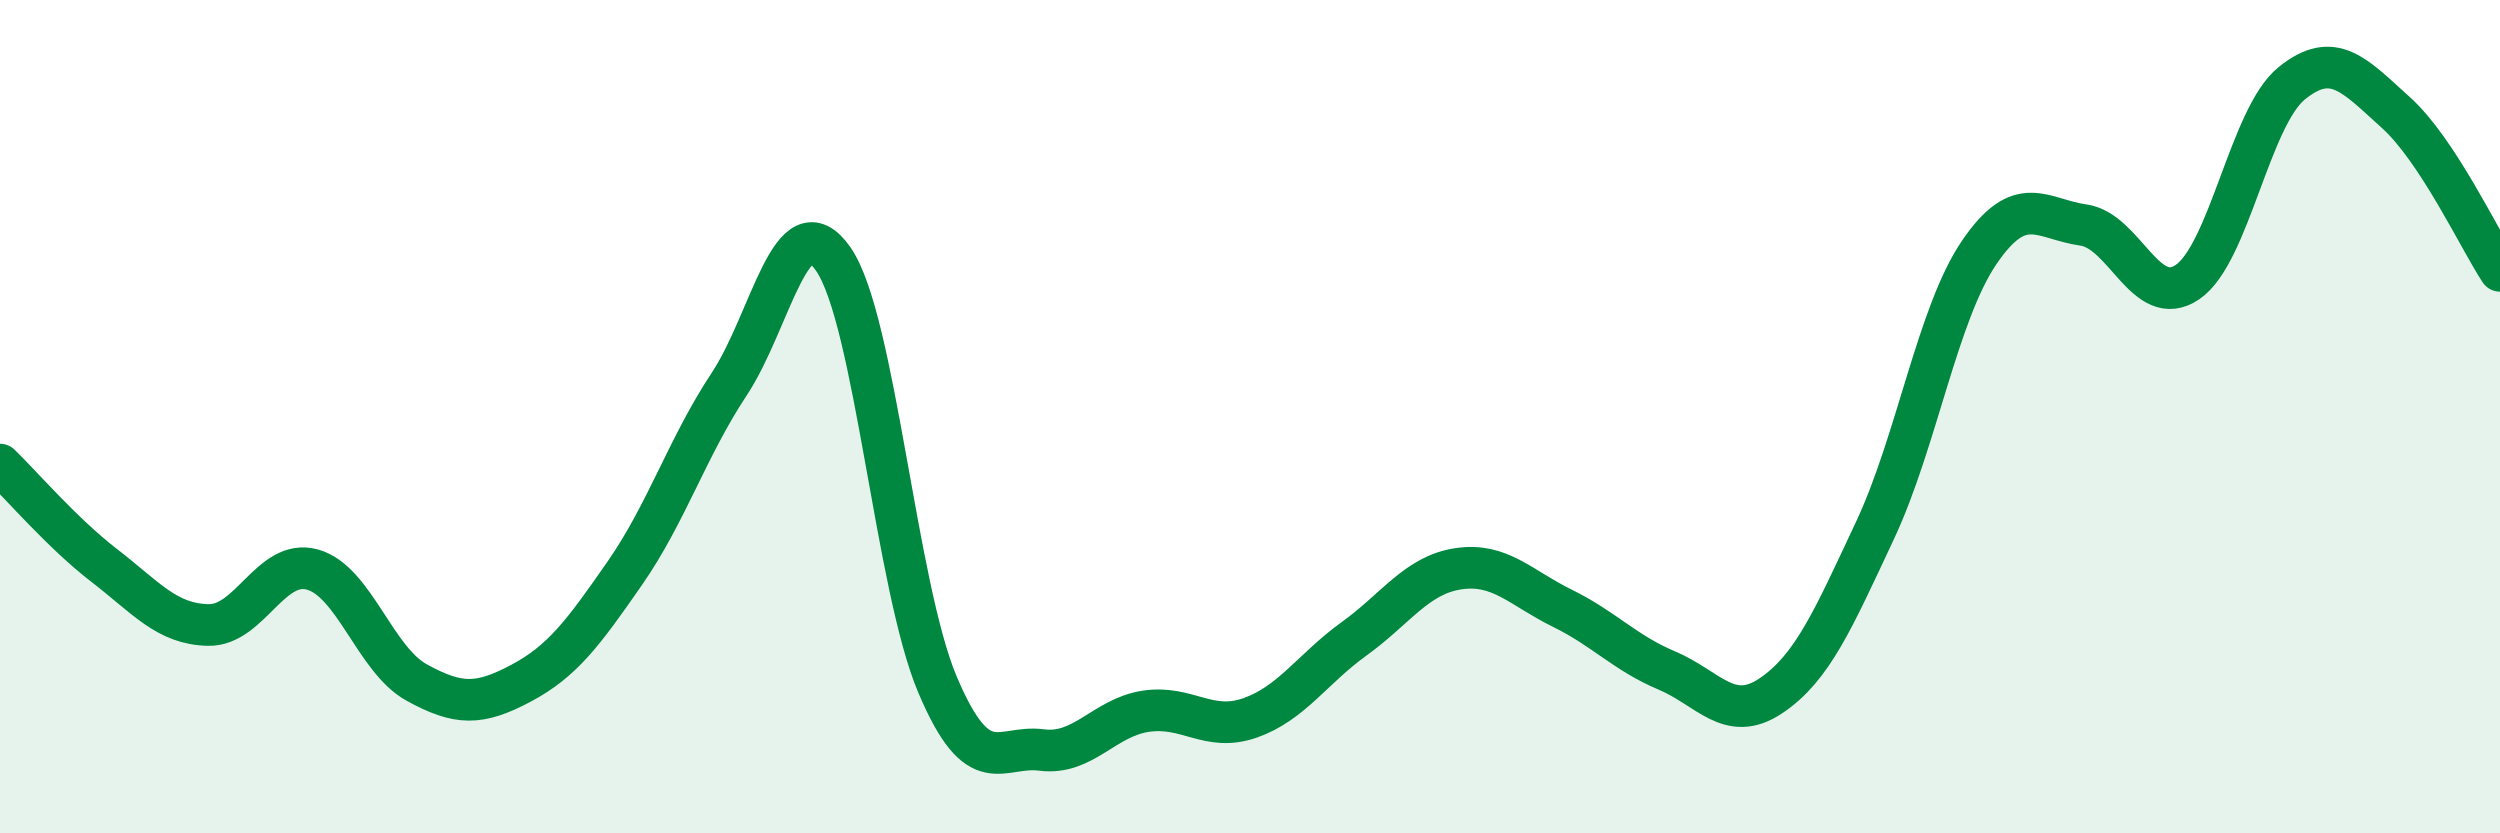 
    <svg width="60" height="20" viewBox="0 0 60 20" xmlns="http://www.w3.org/2000/svg">
      <path
        d="M 0,11.15 C 0.5,11.63 1.5,12.8 2.5,13.57 C 3.5,14.34 4,14.98 5,15 C 6,15.02 6.5,13.39 7.5,13.67 C 8.5,13.95 9,15.83 10,16.38 C 11,16.93 11.5,16.93 12.5,16.4 C 13.5,15.87 14,15.19 15,13.75 C 16,12.31 16.5,10.73 17.5,9.22 C 18.5,7.71 19,4.78 20,6.22 C 21,7.66 21.5,14.07 22.5,16.43 C 23.5,18.79 24,17.87 25,18 C 26,18.13 26.5,17.22 27.5,17.07 C 28.5,16.92 29,17.58 30,17.23 C 31,16.88 31.5,16.05 32.5,15.33 C 33.5,14.61 34,13.8 35,13.65 C 36,13.5 36.5,14.11 37.5,14.6 C 38.5,15.09 39,15.67 40,16.09 C 41,16.51 41.5,17.37 42.5,16.7 C 43.5,16.03 44,14.86 45,12.73 C 46,10.6 46.5,7.53 47.5,6.06 C 48.5,4.59 49,5.26 50,5.4 C 51,5.54 51.5,7.45 52.5,6.77 C 53.5,6.09 54,2.81 55,2 C 56,1.19 56.5,1.8 57.5,2.7 C 58.5,3.6 59.5,5.74 60,6.5L60 20L0 20Z"
        fill="#008740"
        opacity="0.1"
        stroke-linecap="round"
        stroke-linejoin="round"
      />
      <path
        d="M 0,11.15 C 0.5,11.63 1.5,12.8 2.5,13.57 C 3.5,14.34 4,14.98 5,15 C 6,15.02 6.5,13.39 7.5,13.67 C 8.5,13.95 9,15.83 10,16.38 C 11,16.93 11.5,16.93 12.5,16.4 C 13.5,15.87 14,15.19 15,13.75 C 16,12.31 16.5,10.73 17.5,9.22 C 18.5,7.71 19,4.78 20,6.22 C 21,7.66 21.5,14.07 22.5,16.43 C 23.5,18.79 24,17.87 25,18 C 26,18.13 26.5,17.22 27.5,17.07 C 28.5,16.92 29,17.58 30,17.23 C 31,16.88 31.5,16.05 32.5,15.33 C 33.5,14.61 34,13.8 35,13.65 C 36,13.5 36.5,14.11 37.5,14.6 C 38.5,15.09 39,15.67 40,16.09 C 41,16.51 41.5,17.37 42.5,16.7 C 43.5,16.03 44,14.86 45,12.73 C 46,10.6 46.5,7.53 47.5,6.06 C 48.5,4.59 49,5.26 50,5.4 C 51,5.54 51.5,7.45 52.5,6.77 C 53.5,6.09 54,2.81 55,2 C 56,1.19 56.5,1.8 57.5,2.7 C 58.5,3.6 59.5,5.74 60,6.5"
        stroke="#008740"
        stroke-width="1"
        fill="none"
        stroke-linecap="round"
        stroke-linejoin="round"
      />
    </svg>
  